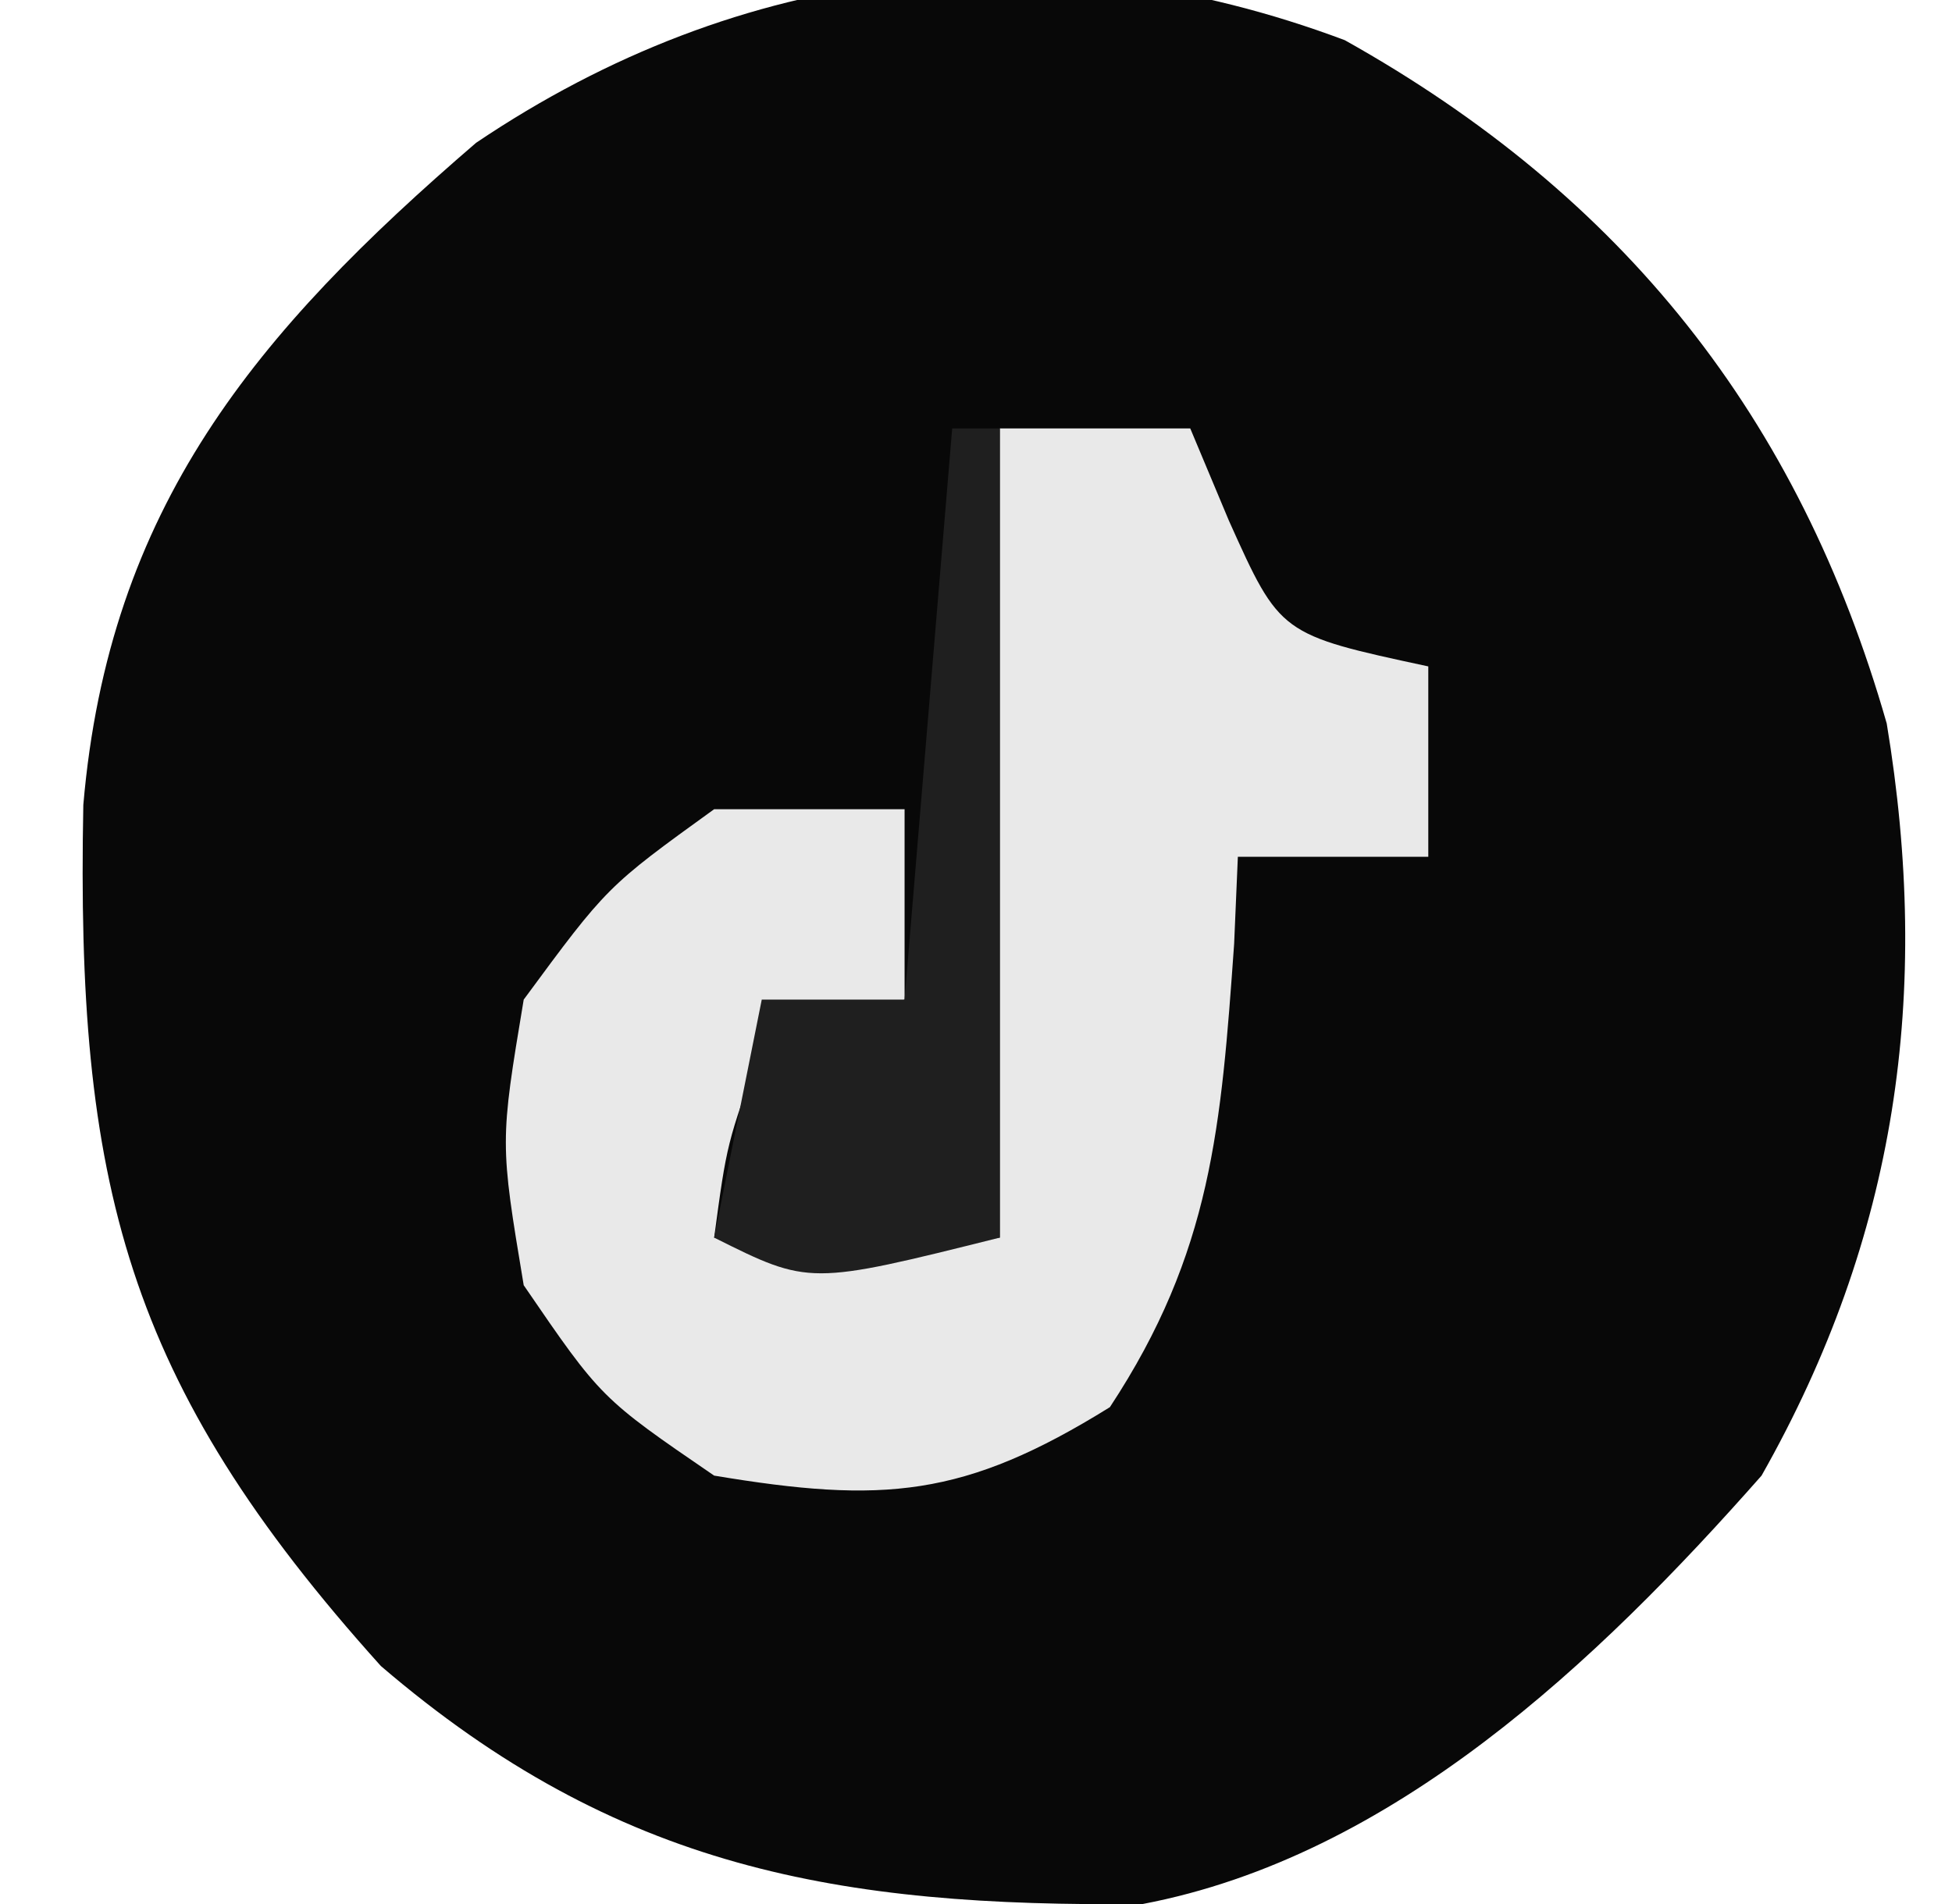 <?xml version="1.0" encoding="UTF-8"?>
<svg version="1.1" xmlns="http://www.w3.org/2000/svg" width="41" height="40">
<path d="M0 0 C5.842 3.269 9.54 7.912 11.383 14.355 C12.323 20.025 11.599 25.133 8.754 30.156 C5.293 34.08 1.002 38.157 -4.246 39.156 C-10.625 39.221 -15.272 38.42 -20.246 34.156 C-25.622 28.183 -26.65 24.006 -26.496 16.066 C-25.959 9.819 -22.88 6.144 -18.246 2.156 C-12.686 -1.593 -6.309 -2.37 0 0 Z " fill="#080808" transform="translate(28.246,0.844)"/>
<path d="M0 0 C1.32 0 2.64 0 4 0 C4.268 0.639 4.536 1.279 4.812 1.938 C5.887 4.331 5.887 4.331 9 5 C9 6.32 9 7.64 9 9 C7.68 9 6.36 9 5 9 C4.974 9.603 4.948 10.207 4.922 10.828 C4.65 14.658 4.454 17.31 2.312 20.562 C-0.749 22.465 -2.455 22.591 -6 22 C-8.375 20.375 -8.375 20.375 -10 18 C-10.5 15 -10.5 15 -10 12 C-8.25 9.625 -8.25 9.625 -6 8 C-4.68 8 -3.36 8 -2 8 C-2 9.32 -2 10.64 -2 12 C-2.99 12.33 -3.98 12.66 -5 13 C-5.733 15.015 -5.733 15.015 -6 17 C-4.02 17 -2.04 17 0 17 C0 11.39 0 5.78 0 0 Z " fill="#E9E9E9" transform="translate(21,9)"/>
<path d="M0 0 C0.33 0 0.66 0 1 0 C1 5.61 1 11.22 1 17 C-3 18 -3 18 -5 17 C-4.67 15.35 -4.34 13.7 -4 12 C-3.01 12 -2.02 12 -1 12 C-0.67 8.04 -0.34 4.08 0 0 Z " fill="#1F1F1F" transform="translate(20,9)"/>
</svg>
